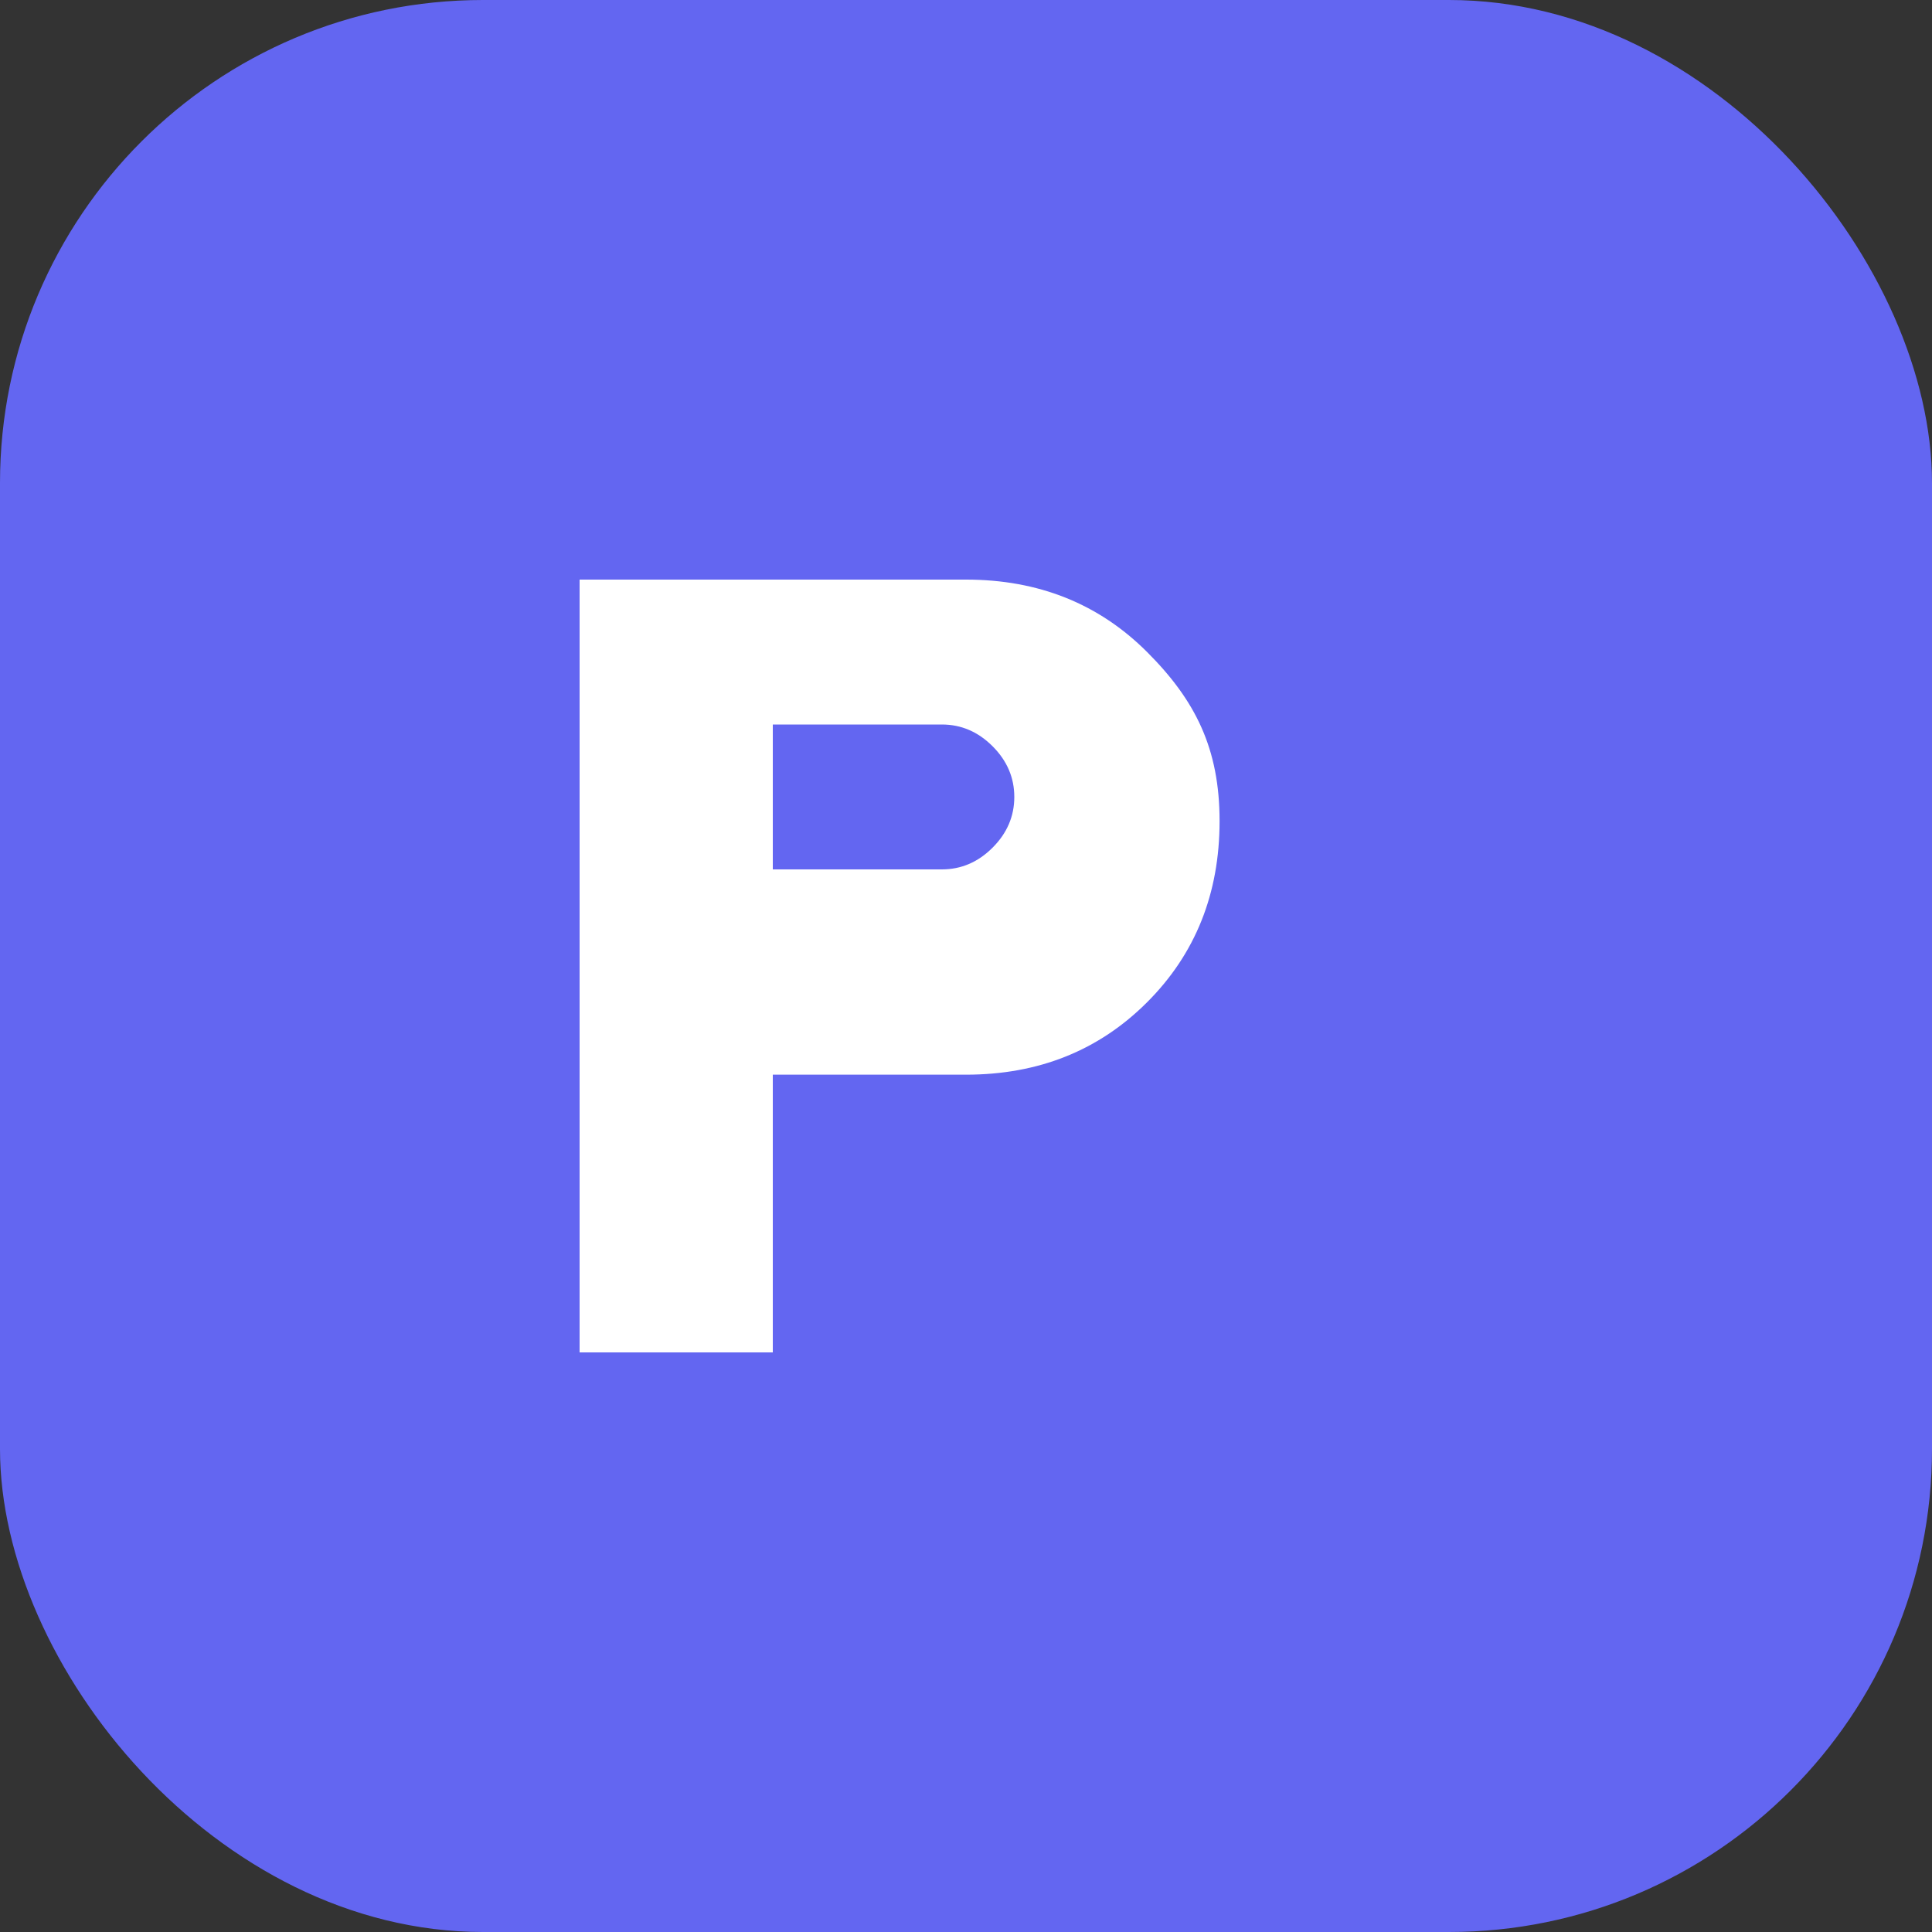 <svg xmlns="http://www.w3.org/2000/svg" viewBox="0 0 40 40">
  <rect x="0" y="0" width="40" height="40" fill="#333333" stroke="none"/>
  <rect width="40" height="40" rx="10" fill="#6366f1"/>
  <path d="M12 28V12h8c1.5 0 2.75.5 3.75 1.5S25.25 15.5 25.25 17s-.5 2.75-1.5 3.75S21.5 22.25 20 22.25H16V28h-4zm4-10h3.5c.4 0 .75-.15 1.05-.45.3-.3.45-.65.45-1.05s-.15-.75-.45-1.05c-.3-.3-.65-.45-1.05-.45H16v3z" fill="white"/>
</svg>
